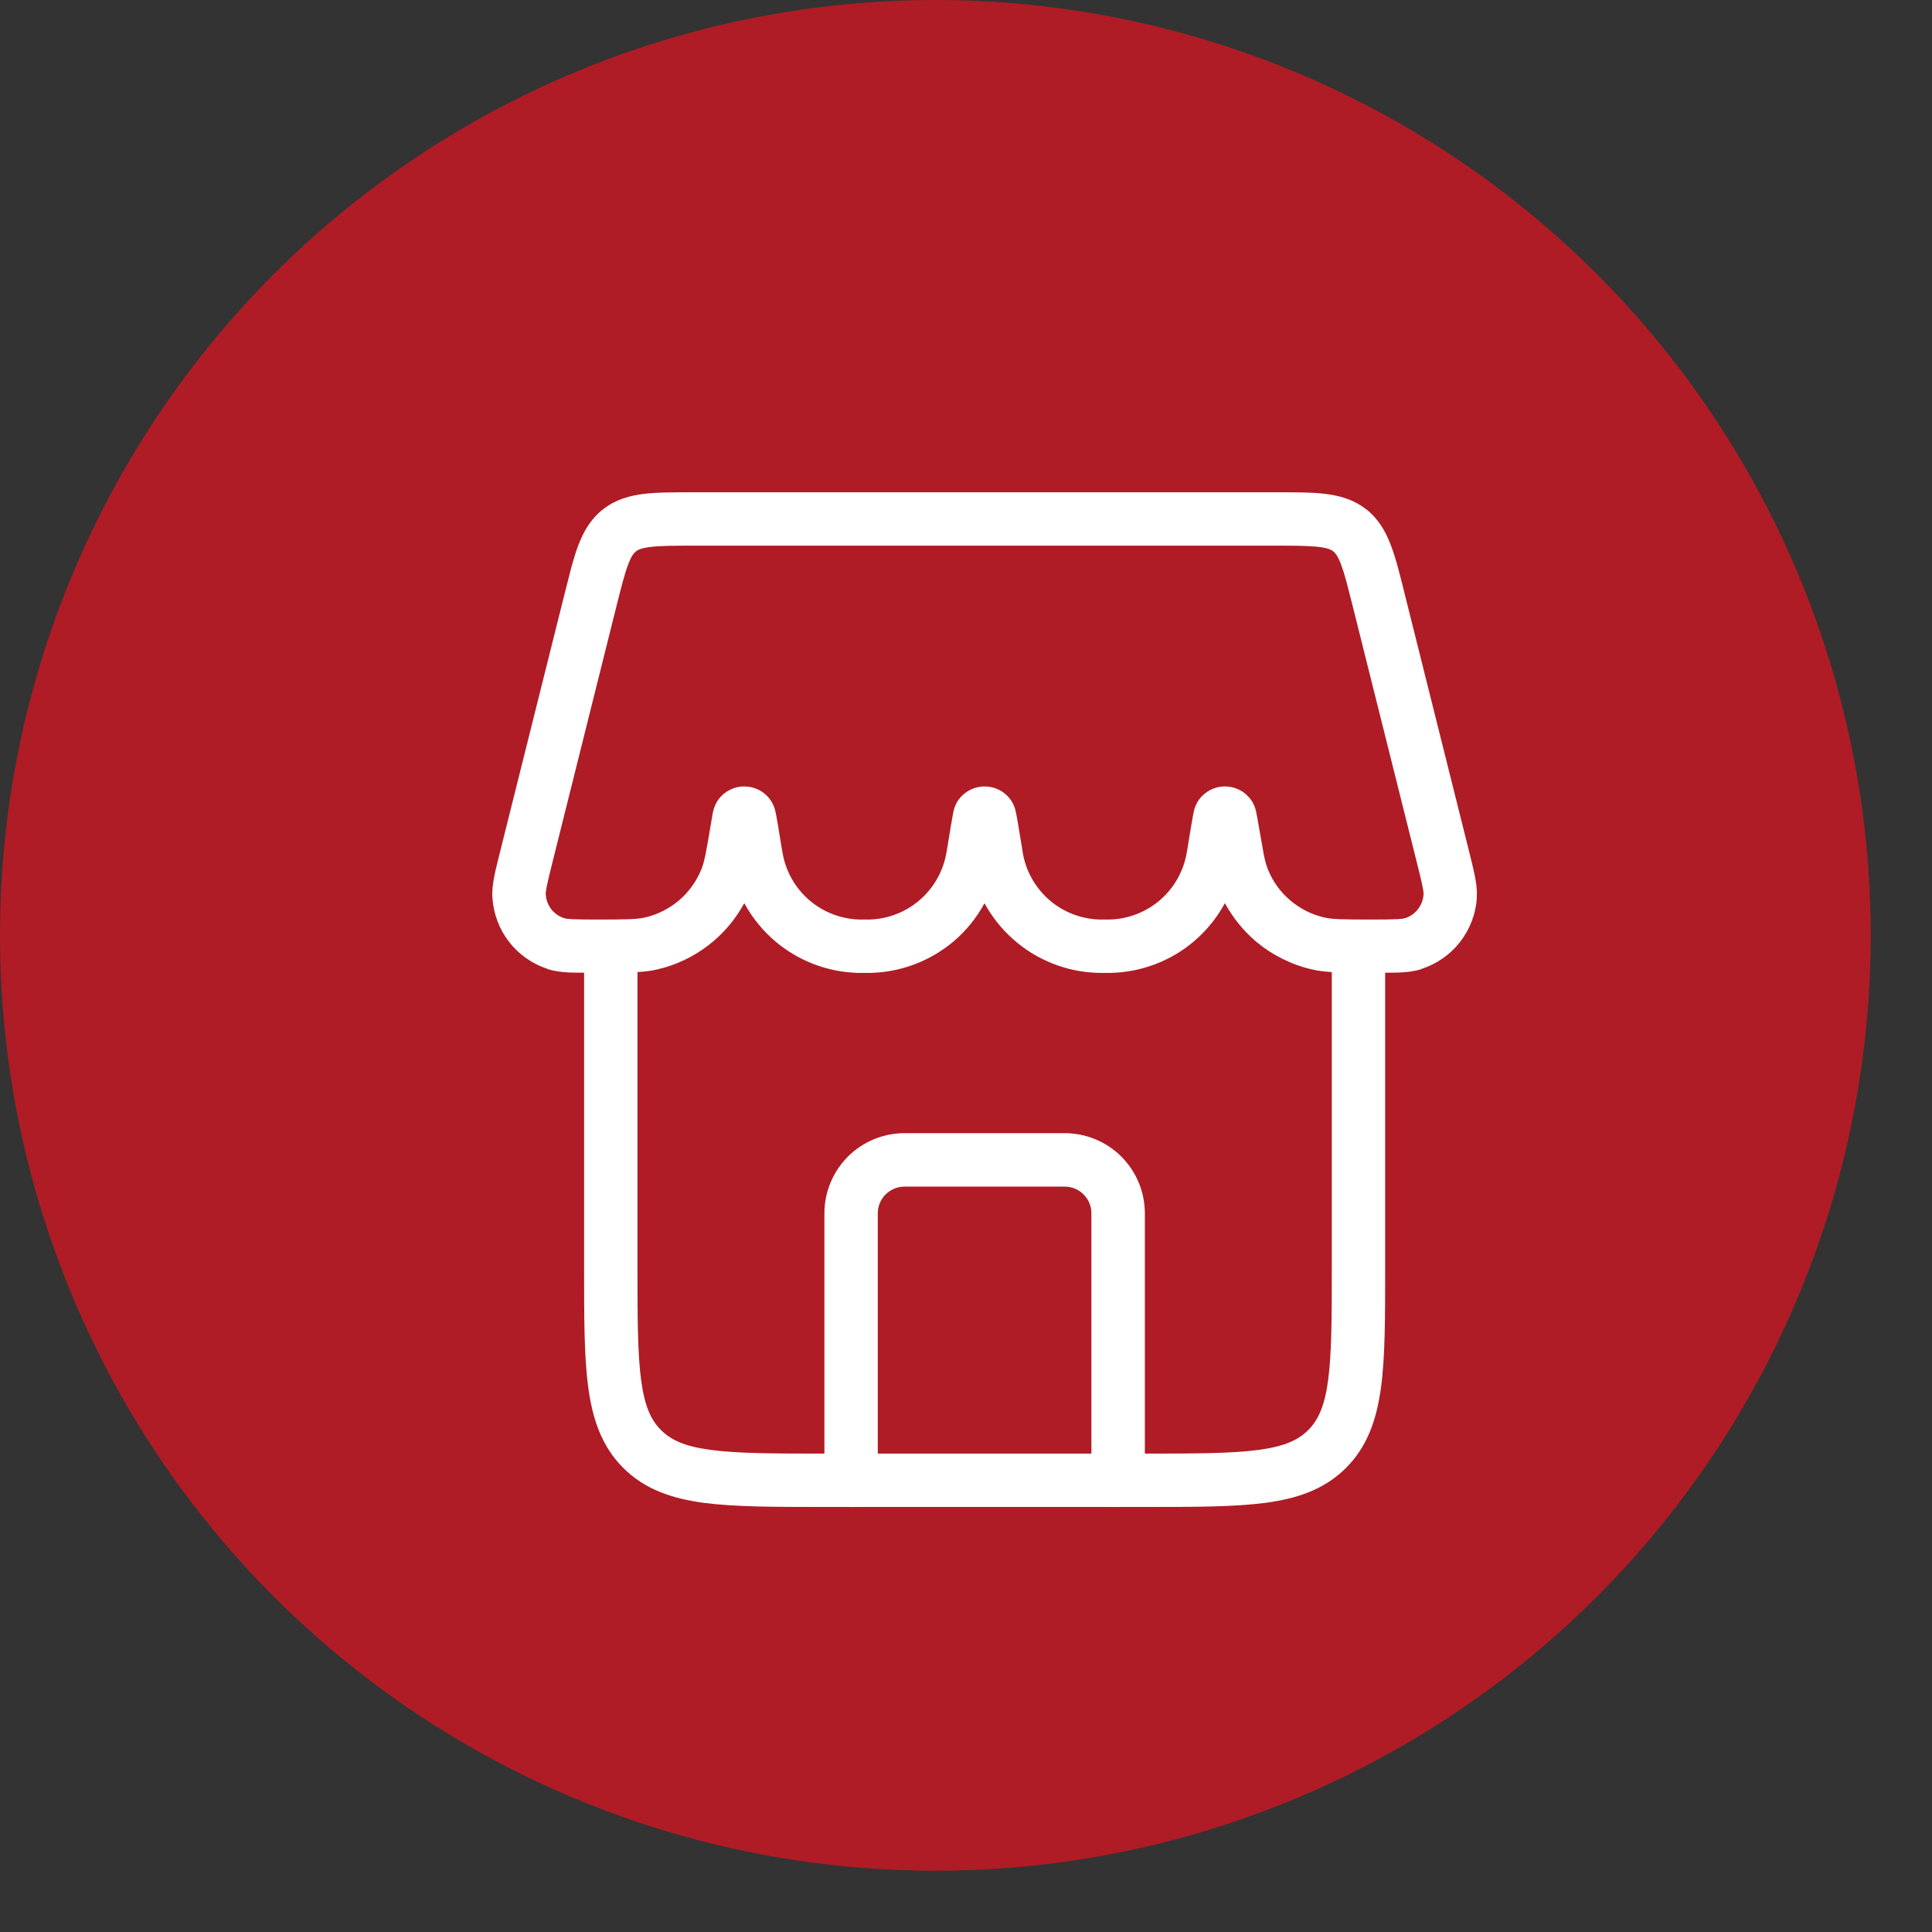 <?xml version="1.0" encoding="UTF-8"?>
<svg xmlns="http://www.w3.org/2000/svg" width="21" height="21" viewBox="0 0 21 21" fill="none">
  <rect x="0" y="0" width="21" height="21" fill="#333333" stroke="none"/>
  <circle cx="10.167" cy="10.167" r="10.167" fill="#AF1C25"></circle>
  <path d="M11.863 16.091V13.188C11.863 13.111 11.833 13.037 11.778 12.983C11.724 12.928 11.65 12.898 11.573 12.898H9.832C9.755 12.898 9.681 12.928 9.626 12.983C9.572 13.037 9.541 13.111 9.541 13.188V16.091C9.541 16.251 9.411 16.381 9.251 16.381C9.091 16.381 8.961 16.251 8.961 16.091V13.188C8.961 12.957 9.053 12.736 9.216 12.572C9.379 12.409 9.601 12.317 9.832 12.317H11.573C11.804 12.317 12.025 12.409 12.189 12.572C12.352 12.736 12.444 12.957 12.444 13.188V16.091C12.444 16.251 12.314 16.381 12.154 16.381C11.993 16.381 11.863 16.251 11.863 16.091Z" fill="white"></path>
  <path d="M14.476 10.566C14.397 10.561 14.326 10.553 14.259 10.537C14.035 10.485 13.826 10.38 13.65 10.232C13.513 10.115 13.4 9.974 13.314 9.817C13.229 9.973 13.116 10.114 12.979 10.231C12.726 10.446 12.406 10.567 12.075 10.575H11.943C11.598 10.567 11.267 10.437 11.01 10.207C10.884 10.095 10.781 9.963 10.701 9.818C10.617 9.974 10.504 10.114 10.367 10.231C10.113 10.446 9.794 10.567 9.462 10.575H9.33C8.998 10.567 8.679 10.446 8.426 10.231C8.288 10.114 8.175 9.973 8.09 9.817C8.004 9.974 7.891 10.115 7.754 10.231C7.601 10.361 7.422 10.458 7.229 10.515L7.146 10.537C7.079 10.553 7.008 10.561 6.929 10.566V13.768C6.929 14.323 6.93 14.711 6.969 15.003C7.007 15.287 7.077 15.437 7.185 15.544C7.292 15.652 7.442 15.722 7.726 15.76C8.018 15.799 8.406 15.8 8.961 15.8H12.444C12.999 15.8 13.387 15.799 13.679 15.76C13.963 15.722 14.113 15.652 14.22 15.544C14.327 15.437 14.398 15.287 14.436 15.003C14.475 14.711 14.476 14.323 14.476 13.768V10.566ZM7.546 5.931C7.321 5.931 7.178 5.932 7.071 5.945C6.971 5.957 6.935 5.976 6.913 5.993C6.891 6.01 6.864 6.04 6.829 6.133C6.79 6.234 6.755 6.373 6.7 6.591L6.002 9.385C5.973 9.5 5.955 9.576 5.943 9.635C5.932 9.69 5.931 9.714 5.932 9.724L5.938 9.767C5.947 9.809 5.966 9.849 5.992 9.883C6.028 9.928 6.077 9.963 6.132 9.98H6.133C6.14 9.983 6.162 9.988 6.223 9.991C6.284 9.994 6.364 9.995 6.486 9.995C6.811 9.995 6.924 9.993 7.014 9.972C7.148 9.94 7.274 9.877 7.379 9.788C7.484 9.699 7.567 9.585 7.62 9.458C7.656 9.373 7.676 9.264 7.728 8.951C7.734 8.912 7.741 8.874 7.746 8.845C7.749 8.831 7.753 8.812 7.759 8.793C7.762 8.782 7.776 8.736 7.809 8.69C7.841 8.646 7.883 8.611 7.932 8.586C7.981 8.561 8.035 8.548 8.09 8.548L8.131 8.551C8.158 8.554 8.185 8.56 8.211 8.57L8.249 8.586L8.284 8.607C8.318 8.63 8.347 8.658 8.37 8.69C8.404 8.736 8.418 8.783 8.422 8.794C8.427 8.813 8.431 8.832 8.434 8.846L8.453 8.95V8.951L8.499 9.232L8.509 9.286C8.546 9.482 8.649 9.659 8.801 9.788C8.953 9.917 9.145 9.99 9.344 9.995H9.449C9.648 9.99 9.839 9.917 9.991 9.788C10.143 9.659 10.246 9.482 10.284 9.286L10.293 9.235L10.34 8.951C10.347 8.912 10.353 8.874 10.359 8.845C10.361 8.831 10.365 8.812 10.371 8.793C10.374 8.782 10.388 8.736 10.421 8.69C10.454 8.646 10.496 8.611 10.544 8.586C10.593 8.561 10.648 8.548 10.703 8.548L10.743 8.551C10.771 8.554 10.797 8.56 10.823 8.57L10.861 8.586L10.897 8.607C10.93 8.63 10.959 8.658 10.983 8.69C11.017 8.736 11.03 8.783 11.034 8.794C11.039 8.813 11.043 8.832 11.046 8.846L11.065 8.95V8.951L11.112 9.235L11.113 9.243C11.141 9.448 11.242 9.636 11.396 9.774C11.55 9.912 11.749 9.99 11.956 9.995H12.061C12.26 9.99 12.451 9.917 12.604 9.788C12.755 9.659 12.859 9.482 12.896 9.286L12.905 9.235L12.952 8.951C12.959 8.912 12.965 8.874 12.971 8.845C12.974 8.831 12.978 8.812 12.983 8.793C12.987 8.782 13 8.736 13.034 8.69C13.066 8.646 13.108 8.611 13.156 8.586C13.205 8.561 13.26 8.548 13.315 8.548L13.356 8.551C13.383 8.554 13.409 8.56 13.435 8.57L13.473 8.586L13.509 8.607C13.542 8.63 13.571 8.658 13.595 8.69C13.629 8.736 13.643 8.783 13.646 8.794C13.652 8.813 13.656 8.832 13.658 8.846C13.664 8.874 13.671 8.912 13.677 8.951L13.737 9.29C13.745 9.329 13.752 9.36 13.76 9.387L13.784 9.457L13.785 9.458C13.838 9.586 13.92 9.699 14.026 9.788C14.131 9.877 14.256 9.94 14.391 9.972H14.391C14.48 9.993 14.594 9.995 14.919 9.995C15.041 9.995 15.121 9.994 15.182 9.991C15.243 9.988 15.264 9.983 15.272 9.98H15.273C15.328 9.963 15.377 9.929 15.412 9.883C15.448 9.837 15.469 9.782 15.473 9.724V9.724C15.474 9.715 15.474 9.693 15.462 9.636C15.451 9.577 15.432 9.501 15.403 9.385L14.704 6.591L14.634 6.318C14.614 6.244 14.595 6.184 14.576 6.133C14.54 6.04 14.512 6.009 14.491 5.992V5.992C14.469 5.975 14.432 5.956 14.334 5.945C14.227 5.932 14.084 5.931 13.859 5.931H7.546ZM15.056 13.768C15.056 14.307 15.057 14.74 15.011 15.08C14.964 15.428 14.864 15.722 14.631 15.955C14.398 16.188 14.105 16.288 13.757 16.335C13.417 16.38 12.983 16.38 12.444 16.38H8.961C8.422 16.38 7.988 16.38 7.648 16.335C7.3 16.288 7.007 16.188 6.774 15.955C6.541 15.722 6.441 15.428 6.394 15.08C6.348 14.74 6.349 14.307 6.349 13.768V10.573C6.291 10.572 6.239 10.573 6.193 10.571C6.113 10.567 6.032 10.559 5.953 10.533V10.532C5.788 10.478 5.642 10.377 5.535 10.24C5.428 10.103 5.365 9.937 5.353 9.764L5.352 9.762C5.347 9.68 5.358 9.601 5.373 9.523C5.388 9.447 5.412 9.354 5.439 9.245L6.138 6.45L6.211 6.164C6.235 6.077 6.259 5.997 6.286 5.927C6.343 5.778 6.42 5.641 6.556 5.535L6.556 5.535C6.692 5.429 6.844 5.387 7.001 5.368C7.151 5.35 7.335 5.351 7.546 5.351H13.859C14.07 5.351 14.254 5.35 14.403 5.368C14.541 5.385 14.675 5.419 14.797 5.498L14.848 5.535L14.85 5.535C14.984 5.641 15.062 5.778 15.118 5.926C15.172 6.067 15.216 6.245 15.267 6.45L15.966 9.245C15.993 9.354 16.016 9.446 16.031 9.523C16.043 9.581 16.052 9.641 16.053 9.702L16.052 9.764C16.041 9.937 15.976 10.103 15.869 10.24C15.762 10.377 15.617 10.478 15.451 10.532L15.452 10.533C15.373 10.559 15.291 10.567 15.212 10.571C15.166 10.573 15.114 10.572 15.056 10.573V13.768Z" fill="white"></path>
</svg>
